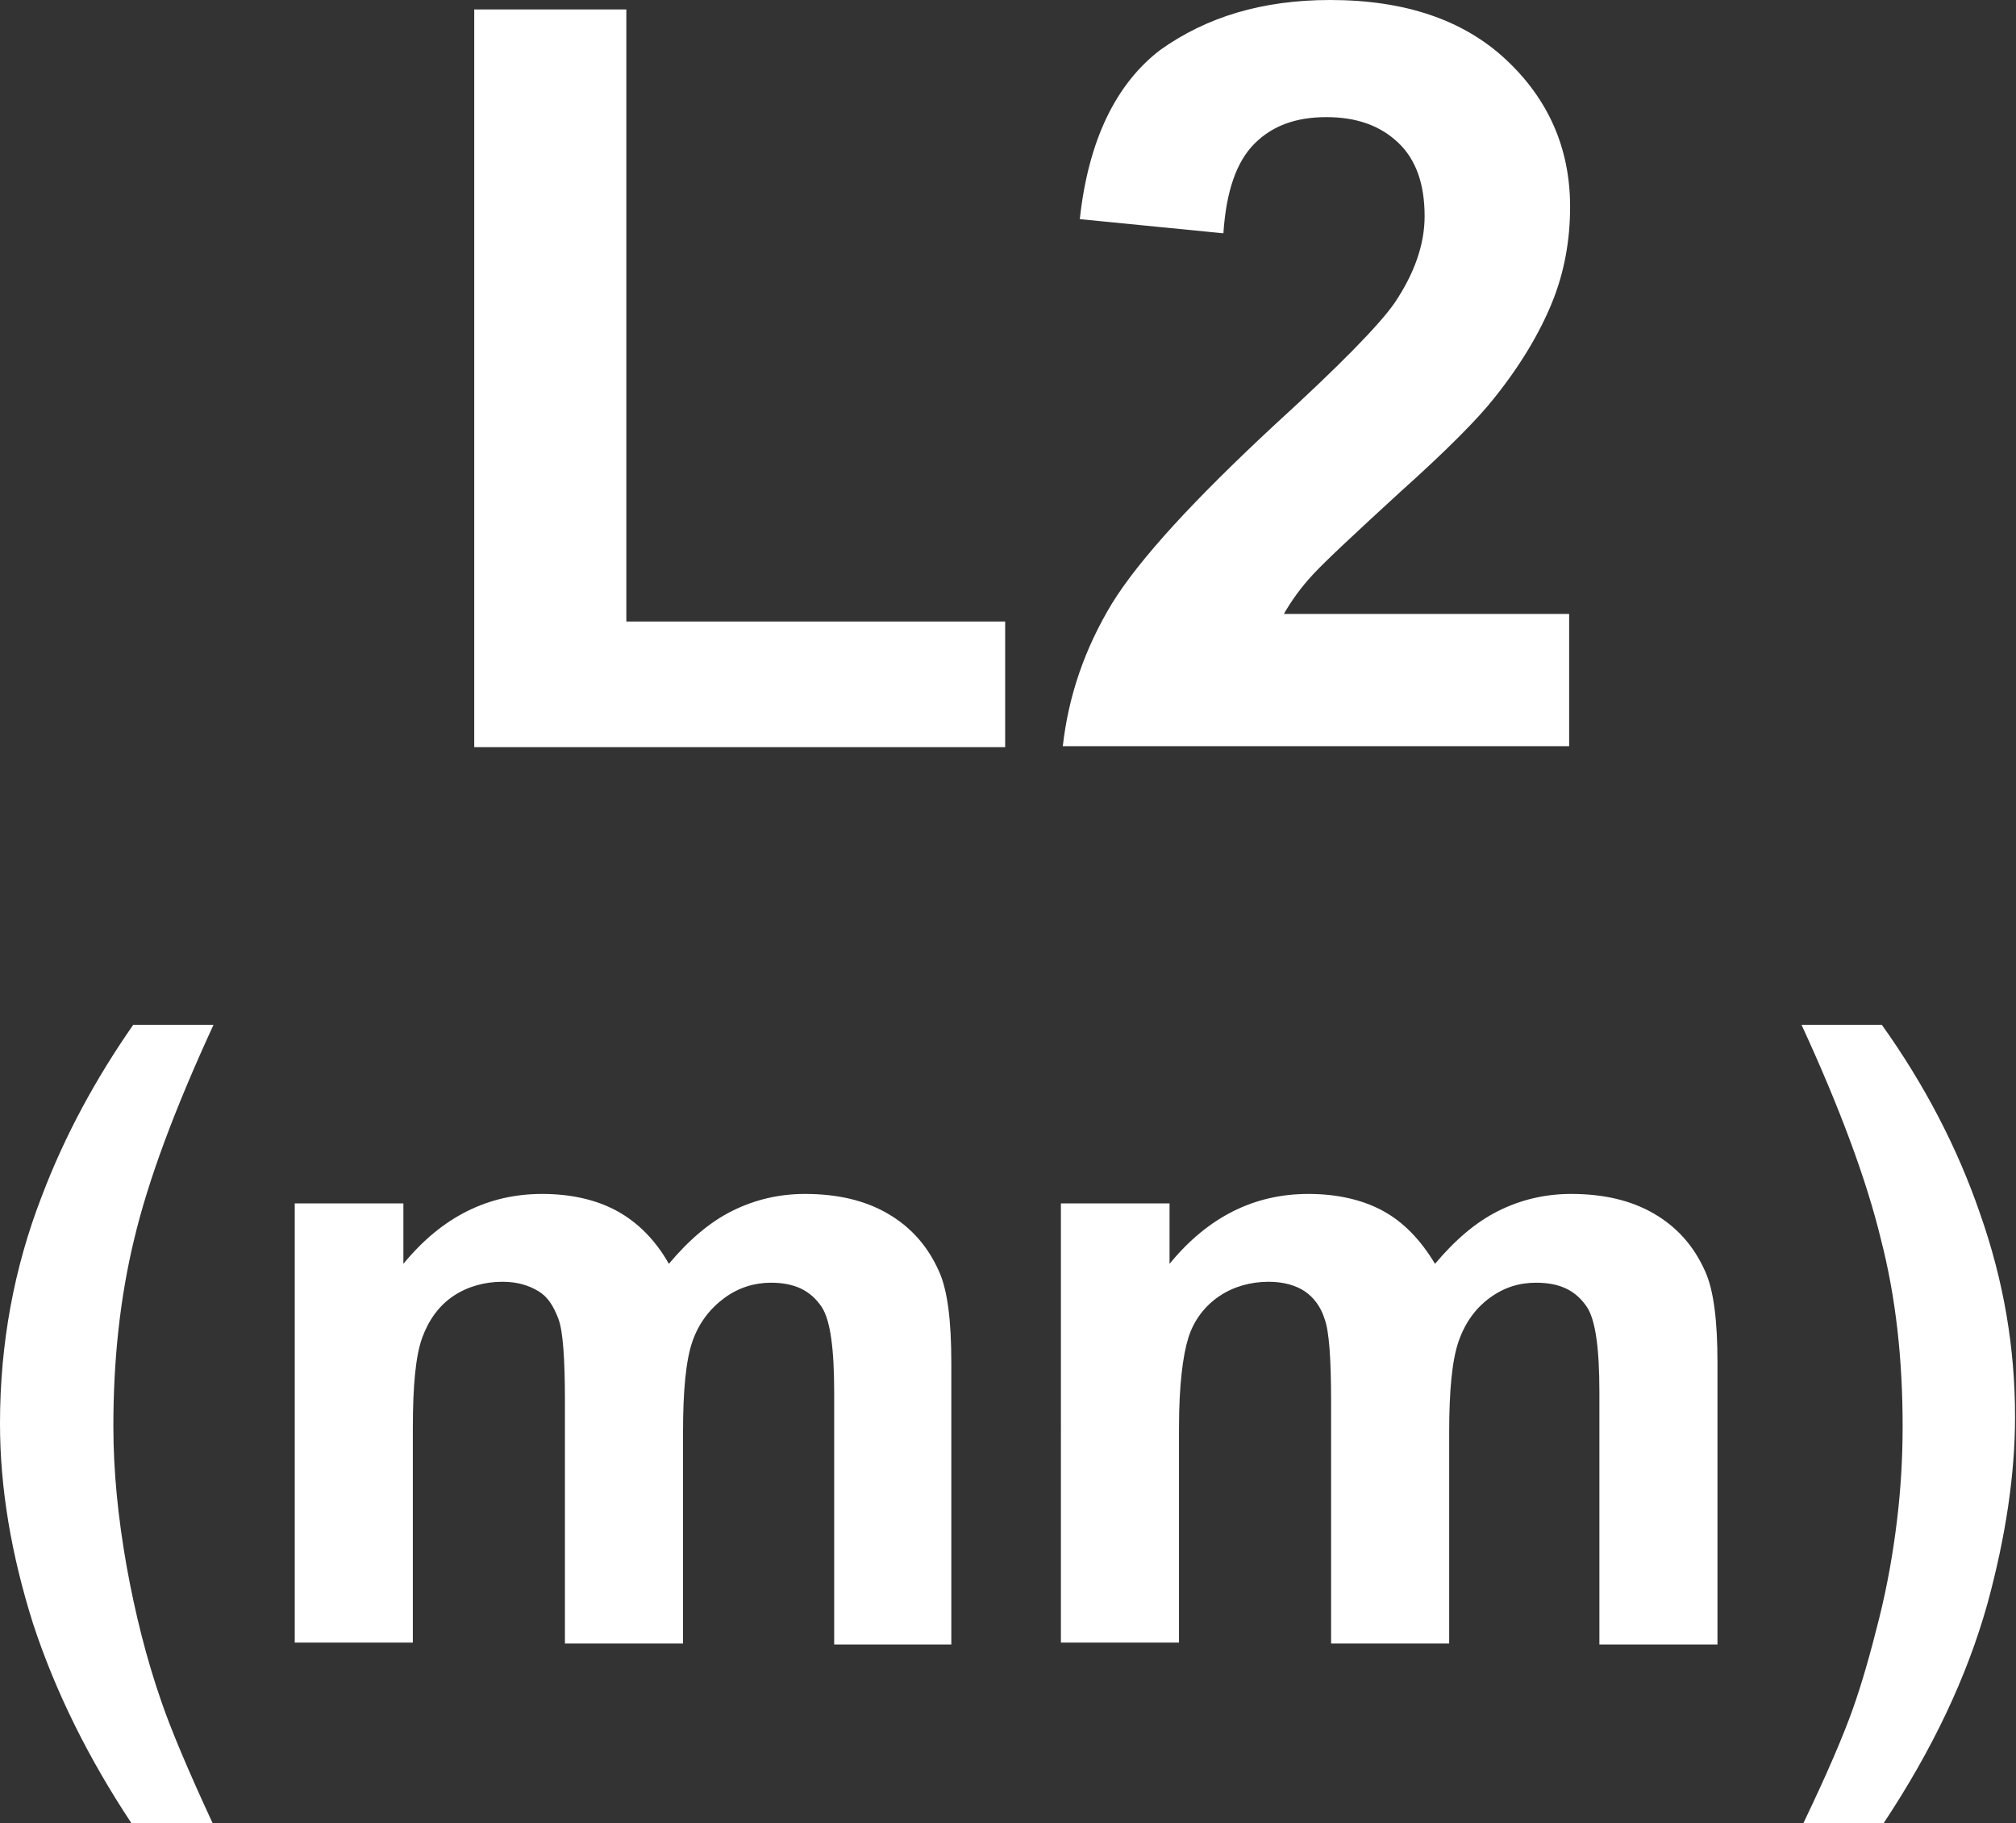<?xml version="1.0" encoding="utf-8"?>
<!-- Generator: Adobe Illustrator 26.5.0, SVG Export Plug-In . SVG Version: 6.00 Build 0)  -->
<svg version="1.1" id="圖層_1" xmlns="http://www.w3.org/2000/svg" xmlns:xlink="http://www.w3.org/1999/xlink" x="0px" y="0px"
	 viewBox="0 0 21.34 19.3" style="enable-background:new 0 0 21.34 19.3;" xml:space="preserve">
<rect x="0" y="0" width="21.34" height="19.3" fill="#333333" stroke="none"/>
<style type="text/css">
	.st0{fill:#FFFFFF;}
	.st1{fill:none;stroke:#2F2725;stroke-width:0.567;stroke-miterlimit:10;}
	.st2{fill:#231815;}
	.st3{fill:none;stroke:#231815;stroke-width:0.567;}
	.st4{fill:#2F2725;}
	.st5{fill:none;stroke:#2F2725;stroke-width:0.315;}
	.st6{fill:none;stroke:#231815;stroke-width:0.528;}
	.st7{fill:none;stroke:#231815;stroke-width:0.727;}
	.st8{fill:none;stroke:#FFFFFF;stroke-width:0.567;stroke-miterlimit:10;}
	.st9{fill:none;stroke:#FFFFFF;stroke-miterlimit:10;}
</style>
<g>
	<path class="st0" d="M5.02,7.91V0.1h1.61v6.48h4.01v1.33H5.02z"/>
	<path class="st0" d="M16.61,6.5v1.4h-5.36c0.06-0.53,0.23-1.03,0.52-1.51c0.29-0.47,0.87-1.1,1.72-1.89
		c0.69-0.63,1.11-1.06,1.27-1.29c0.21-0.31,0.32-0.62,0.32-0.92c0-0.34-0.09-0.6-0.28-0.78s-0.44-0.27-0.76-0.27
		c-0.32,0-0.57,0.09-0.76,0.28c-0.19,0.19-0.3,0.5-0.33,0.95l-1.52-0.15c0.09-0.83,0.38-1.43,0.85-1.79C12.77,0.18,13.36,0,14.08,0
		c0.79,0,1.41,0.21,1.86,0.63c0.45,0.42,0.68,0.94,0.68,1.56c0,0.35-0.06,0.69-0.19,1.01s-0.33,0.66-0.61,1.01
		c-0.18,0.23-0.52,0.57-1,1c-0.48,0.44-0.79,0.73-0.92,0.87c-0.13,0.14-0.23,0.28-0.31,0.42H16.61z"/>
	<path class="st0" d="M2.25,19.3H1.39c-0.45-0.68-0.8-1.38-1.04-2.11C0.12,16.46,0,15.76,0,15.07c0-0.85,0.15-1.65,0.44-2.4
		c0.25-0.66,0.58-1.26,0.97-1.82h0.85c-0.41,0.89-0.69,1.64-0.84,2.27C1.27,13.74,1.2,14.4,1.2,15.1c0,0.48,0.05,0.97,0.14,1.48
		c0.09,0.5,0.21,0.98,0.37,1.44C1.81,18.31,1.99,18.74,2.25,19.3z"/>
	<path class="st0" d="M3.12,12.74h1.15v0.64c0.41-0.5,0.9-0.74,1.47-0.74c0.3,0,0.57,0.06,0.79,0.18s0.41,0.31,0.55,0.56
		c0.21-0.25,0.43-0.44,0.67-0.56s0.5-0.18,0.77-0.18c0.35,0,0.64,0.07,0.88,0.21c0.24,0.14,0.42,0.34,0.54,0.61
		c0.09,0.2,0.13,0.52,0.13,0.97v2.98H8.83v-2.67c0-0.46-0.04-0.76-0.13-0.9c-0.12-0.18-0.29-0.26-0.54-0.26
		c-0.17,0-0.34,0.05-0.49,0.16S7.4,14,7.33,14.2c-0.07,0.2-0.1,0.53-0.1,0.96v2.24H5.98v-2.56c0-0.45-0.02-0.75-0.07-0.88
		s-0.11-0.23-0.21-0.29s-0.22-0.1-0.38-0.1c-0.19,0-0.37,0.05-0.52,0.15s-0.26,0.25-0.33,0.44c-0.07,0.19-0.1,0.51-0.1,0.96v2.27
		H3.12V12.74z"/>
	<path class="st0" d="M11.23,12.74h1.15v0.64c0.41-0.5,0.9-0.74,1.47-0.74c0.3,0,0.57,0.06,0.79,0.18s0.4,0.31,0.55,0.56
		c0.21-0.25,0.43-0.44,0.67-0.56c0.24-0.12,0.5-0.18,0.77-0.18c0.35,0,0.64,0.07,0.88,0.21c0.24,0.14,0.42,0.34,0.54,0.61
		c0.09,0.2,0.13,0.52,0.13,0.97v2.98h-1.25v-2.67c0-0.46-0.04-0.76-0.13-0.9c-0.12-0.18-0.29-0.26-0.54-0.26
		c-0.18,0-0.34,0.05-0.49,0.16S15.51,14,15.44,14.2c-0.07,0.2-0.1,0.53-0.1,0.96v2.24h-1.25v-2.56c0-0.45-0.02-0.75-0.07-0.88
		c-0.04-0.13-0.12-0.23-0.21-0.29c-0.09-0.06-0.22-0.1-0.38-0.1c-0.19,0-0.37,0.05-0.52,0.15s-0.27,0.25-0.33,0.44
		s-0.1,0.51-0.1,0.96v2.27h-1.25V12.74z"/>
	<path class="st0" d="M19.09,19.3c0.25-0.52,0.42-0.92,0.52-1.2c0.1-0.28,0.19-0.6,0.28-0.96c0.09-0.36,0.15-0.71,0.19-1.04
		c0.04-0.33,0.06-0.66,0.06-1c0-0.7-0.07-1.36-0.23-1.98c-0.15-0.62-0.43-1.38-0.84-2.27h0.85c0.45,0.63,0.8,1.3,1.04,2
		c0.25,0.71,0.37,1.42,0.37,2.15c0,0.61-0.1,1.27-0.29,1.97c-0.22,0.79-0.59,1.56-1.1,2.33H19.09z"/>
</g>
</svg>
